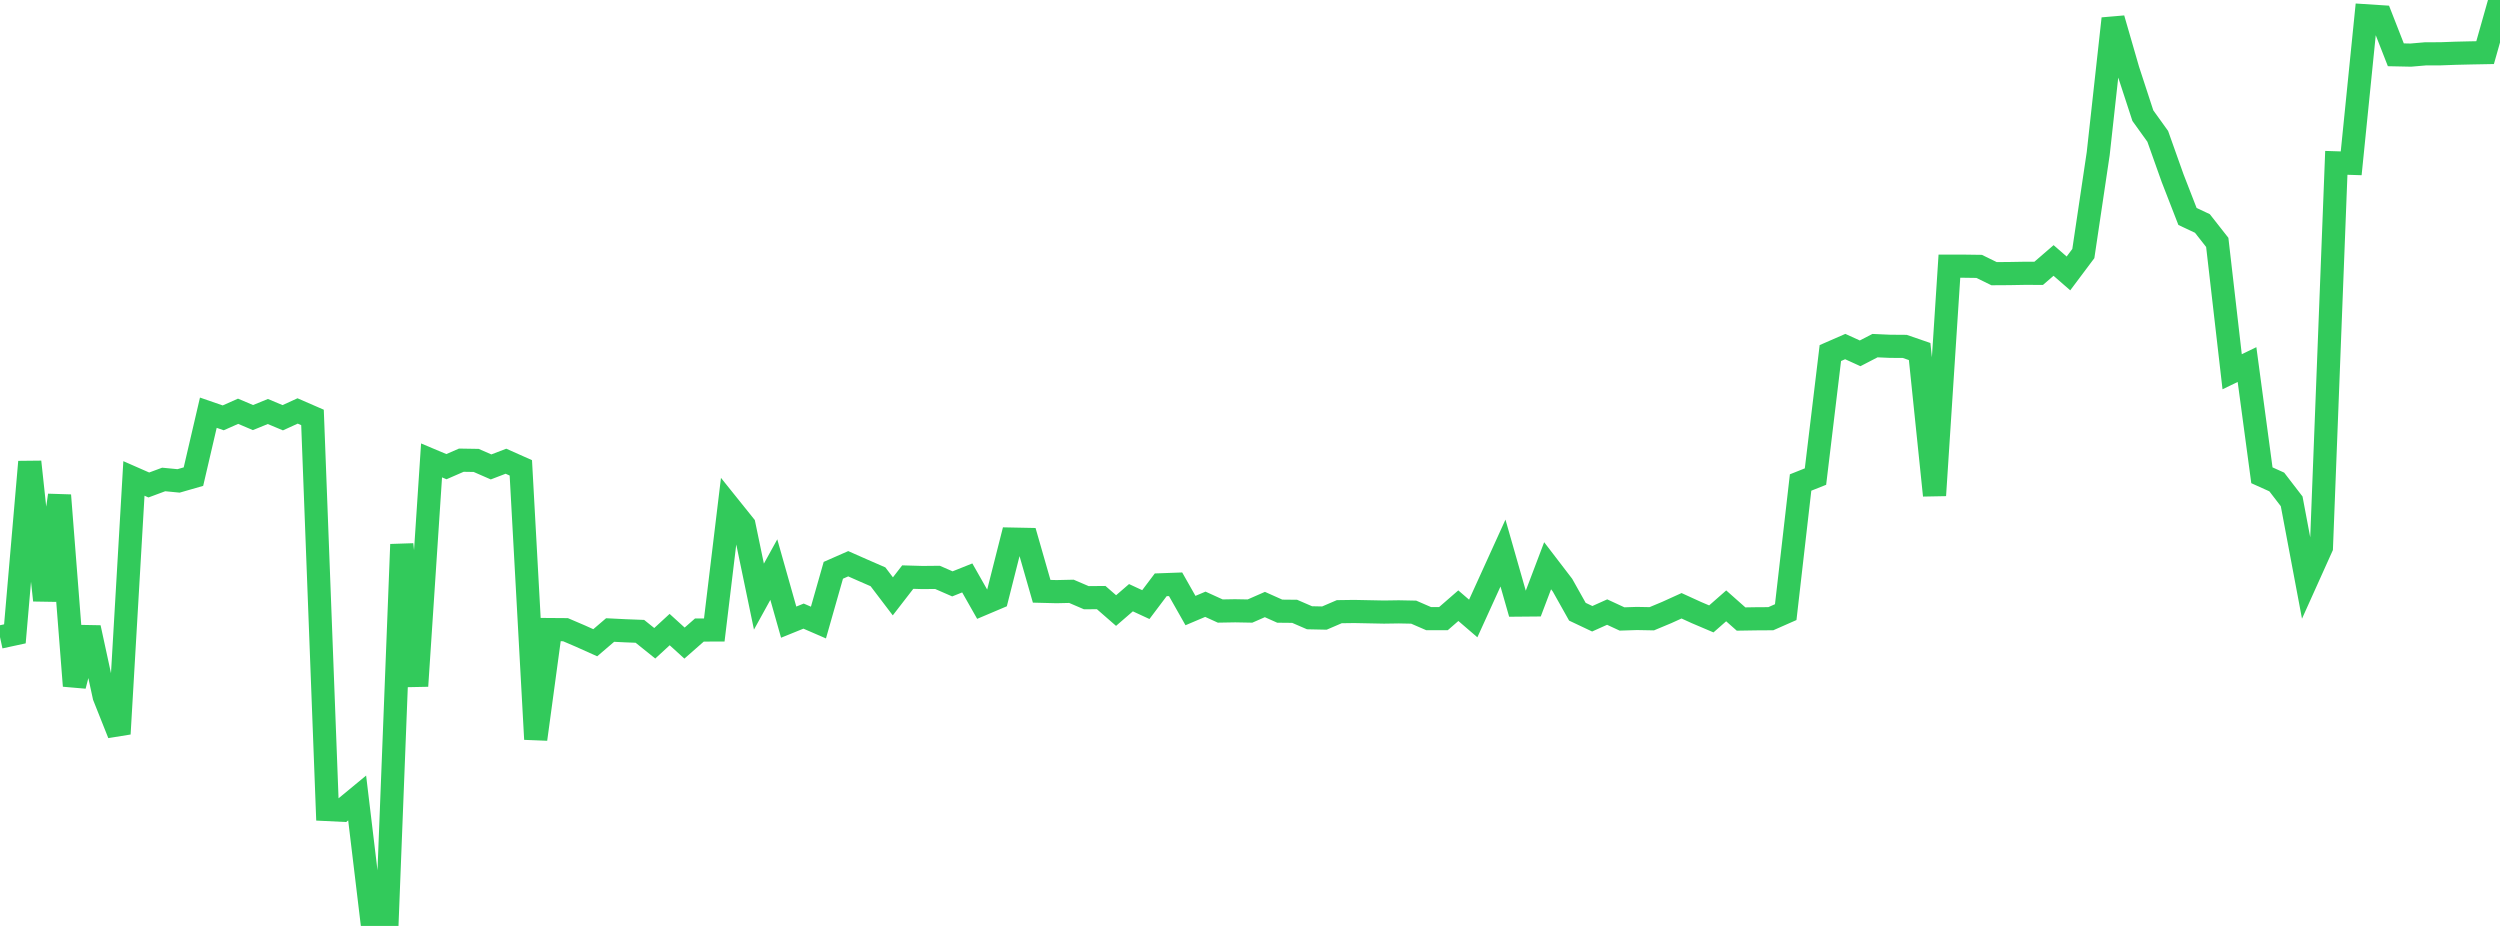 <?xml version="1.0" standalone="no"?>
<!DOCTYPE svg PUBLIC "-//W3C//DTD SVG 1.1//EN" "http://www.w3.org/Graphics/SVG/1.1/DTD/svg11.dtd">

<svg width="135" height="50" viewBox="0 0 135 50" preserveAspectRatio="none" 
  xmlns="http://www.w3.org/2000/svg"
  xmlns:xlink="http://www.w3.org/1999/xlink">


<polyline points="0.0, 34.402 0.804, 34.228 1.607, 24.94 2.411, 32.415 3.214, 26.746 4.018, 37.035 4.821, 33.896 5.625, 37.606 6.429, 39.627 7.232, 25.836 8.036, 26.189 8.839, 25.891 9.643, 25.969 10.446, 25.738 11.25, 22.286 12.054, 22.564 12.857, 22.208 13.661, 22.549 14.464, 22.221 15.268, 22.558 16.071, 22.191 16.875, 22.541 17.679, 43.715 18.482, 43.754 19.286, 43.09 20.089, 49.781 20.893, 50.0 21.696, 29.398 22.5, 37.045 23.304, 24.862 24.107, 25.2 24.911, 24.85 25.714, 24.863 26.518, 25.214 27.321, 24.906 28.125, 25.264 28.929, 39.918 29.732, 33.997 30.536, 34.003 31.339, 34.347 32.143, 34.708 32.946, 34.021 33.75, 34.061 34.554, 34.092 35.357, 34.737 36.161, 33.997 36.964, 34.727 37.768, 34.021 38.571, 34.019 39.375, 27.355 40.179, 28.357 40.982, 32.218 41.786, 30.758 42.589, 33.596 43.393, 33.27 44.196, 33.618 45.0, 30.796 45.804, 30.442 46.607, 30.797 47.411, 31.147 48.214, 32.203 49.018, 31.163 49.821, 31.186 50.625, 31.178 51.429, 31.529 52.232, 31.208 53.036, 32.625 53.839, 32.285 54.643, 29.111 55.446, 29.127 56.25, 31.929 57.054, 31.949 57.857, 31.931 58.661, 32.276 59.464, 32.269 60.268, 32.97 61.071, 32.276 61.875, 32.648 62.679, 31.58 63.482, 31.551 64.286, 32.97 65.089, 32.63 65.893, 32.996 66.696, 32.982 67.5, 32.997 68.304, 32.644 69.107, 33.003 69.911, 33.011 70.714, 33.359 71.518, 33.376 72.321, 33.031 73.125, 33.02 73.929, 33.036 74.732, 33.052 75.536, 33.04 76.339, 33.056 77.143, 33.405 77.946, 33.406 78.75, 32.707 79.554, 33.398 80.357, 31.634 81.161, 29.865 81.964, 32.675 82.768, 32.668 83.571, 30.55 84.375, 31.6 85.179, 33.033 85.982, 33.413 86.786, 33.052 87.589, 33.424 88.393, 33.398 89.196, 33.413 90.0, 33.077 90.804, 32.712 91.607, 33.079 92.411, 33.421 93.214, 32.716 94.018, 33.428 94.821, 33.415 95.625, 33.41 96.429, 33.055 97.232, 26.055 98.036, 25.735 98.839, 19.065 99.643, 18.714 100.446, 19.08 101.25, 18.664 102.054, 18.7 102.857, 18.706 103.661, 18.983 104.464, 26.751 105.268, 14.373 106.071, 14.374 106.875, 14.385 107.679, 14.778 108.482, 14.773 109.286, 14.759 110.089, 14.76 110.893, 14.065 111.696, 14.765 112.5, 13.692 113.304, 8.291 114.107, 1.006 114.911, 3.787 115.714, 6.244 116.518, 7.363 117.321, 9.62 118.125, 11.689 118.929, 12.067 119.732, 13.089 120.536, 20.075 121.339, 19.686 122.143, 25.665 122.946, 26.027 123.75, 27.073 124.554, 31.34 125.357, 29.556 126.161, 8.794 126.964, 8.819 127.768, 0.852 128.571, 0.904 129.375, 2.959 130.179, 2.976 130.982, 2.907 131.786, 2.905 132.589, 2.876 133.393, 2.857 134.196, 2.842 135.0, 0.0" fill="none" stroke="#32ca5b" stroke-width="1.25"/>

</svg>